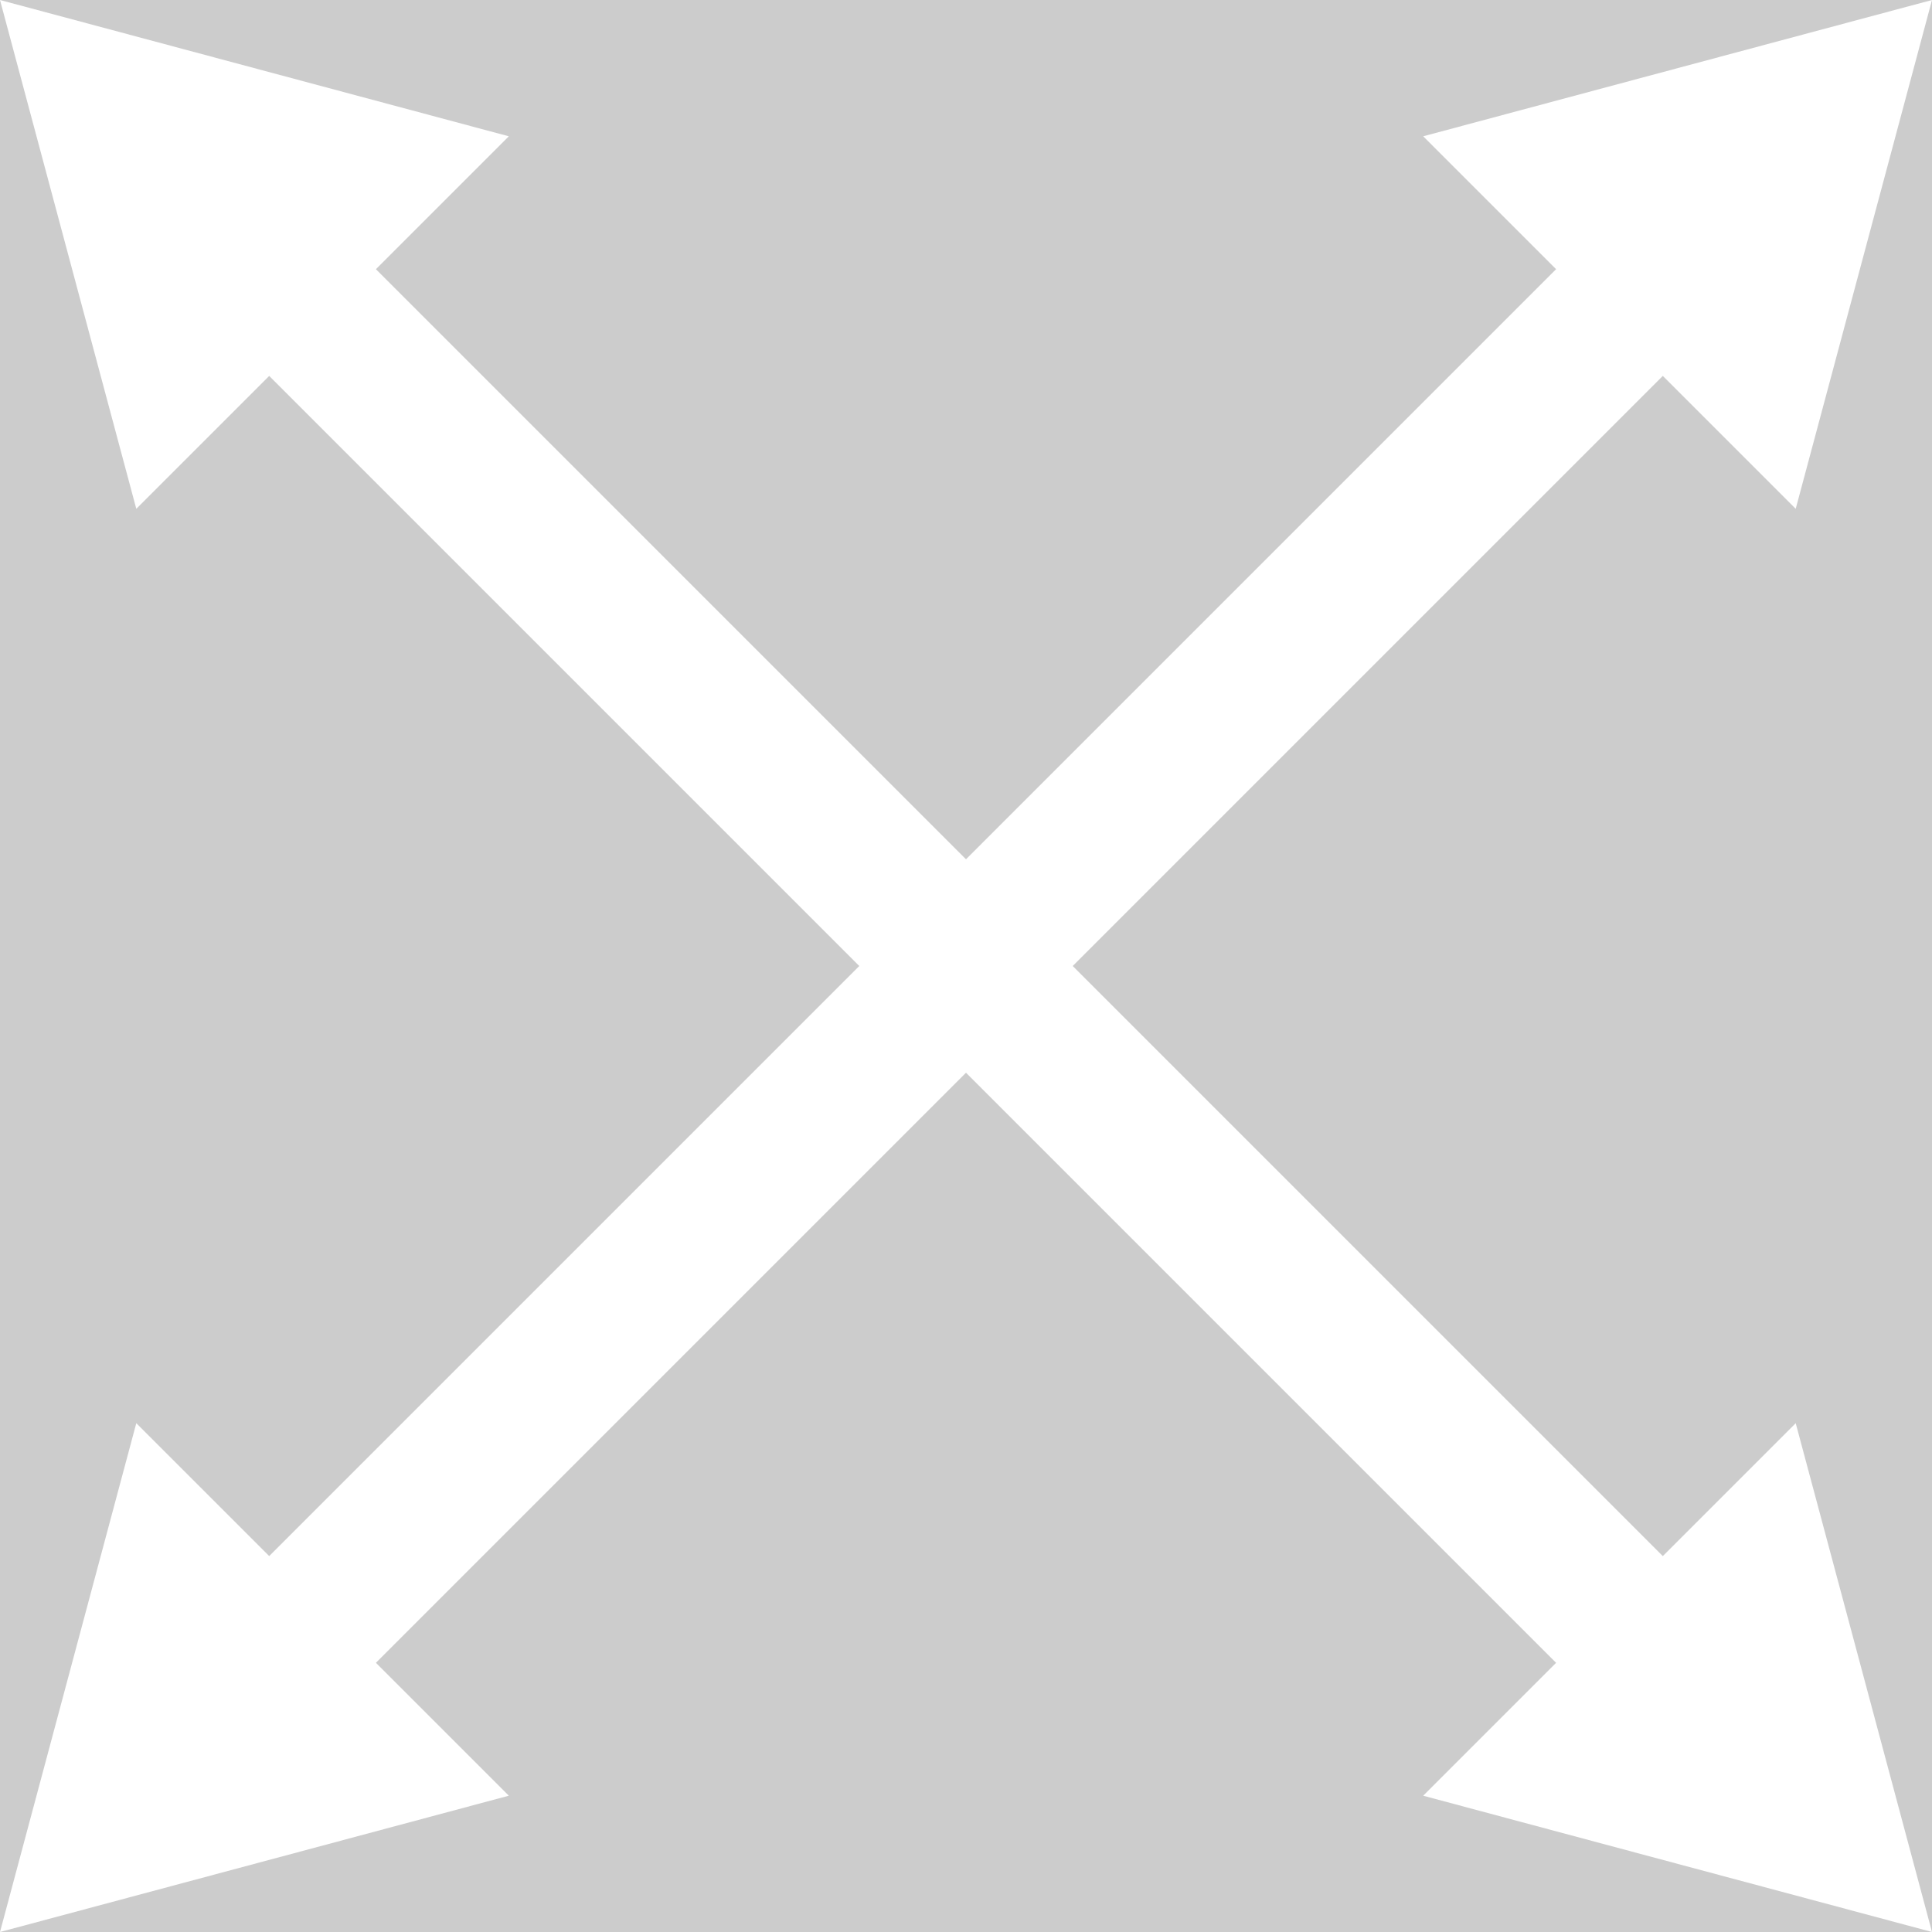 <?xml version='1.0' encoding='UTF-8'?>
<svg xmlns="http://www.w3.org/2000/svg" id="uuid-a784bf69-3557-4ae2-bbcf-eb241e849fb3" data-name="Calque 1" viewBox="0 0 128 128">
  <rect width="100%" height="100%" fill="#cccccc"/>
  <rect width="100%" height="100%" fill="#cccccc"/>
  <defs>
    <style>
      .uuid-c8f29fdd-274e-4f7f-9afc-f170947543a3 {
        fill: #fff;
        stroke-width: 0px;
      }
    </style>
  </defs>
  <g>
    <rect class="uuid-c8f29fdd-274e-4f7f-9afc-f170947543a3" x="59" y="-1.39" width="10" height="130.79" transform="translate(-26.51 64) rotate(-45)"/>
    <polygon class="uuid-c8f29fdd-274e-4f7f-9afc-f170947543a3" points="118.97 94.29 128 128 94.29 118.97 118.97 94.29"/>
    <polygon class="uuid-c8f29fdd-274e-4f7f-9afc-f170947543a3" points="33.71 9.03 0 0 9.03 33.71 33.71 9.03"/>
  </g>
  <g>
    <rect class="uuid-c8f29fdd-274e-4f7f-9afc-f170947543a3" x="-1.39" y="59" width="130.79" height="10" transform="translate(-26.51 64) rotate(-45)"/>
    <polygon class="uuid-c8f29fdd-274e-4f7f-9afc-f170947543a3" points="94.29 9.03 128 0 118.97 33.71 94.29 9.03"/>
    <polygon class="uuid-c8f29fdd-274e-4f7f-9afc-f170947543a3" points="9.03 94.29 0 128 33.71 118.97 9.03 94.29"/>
  </g>
</svg>
